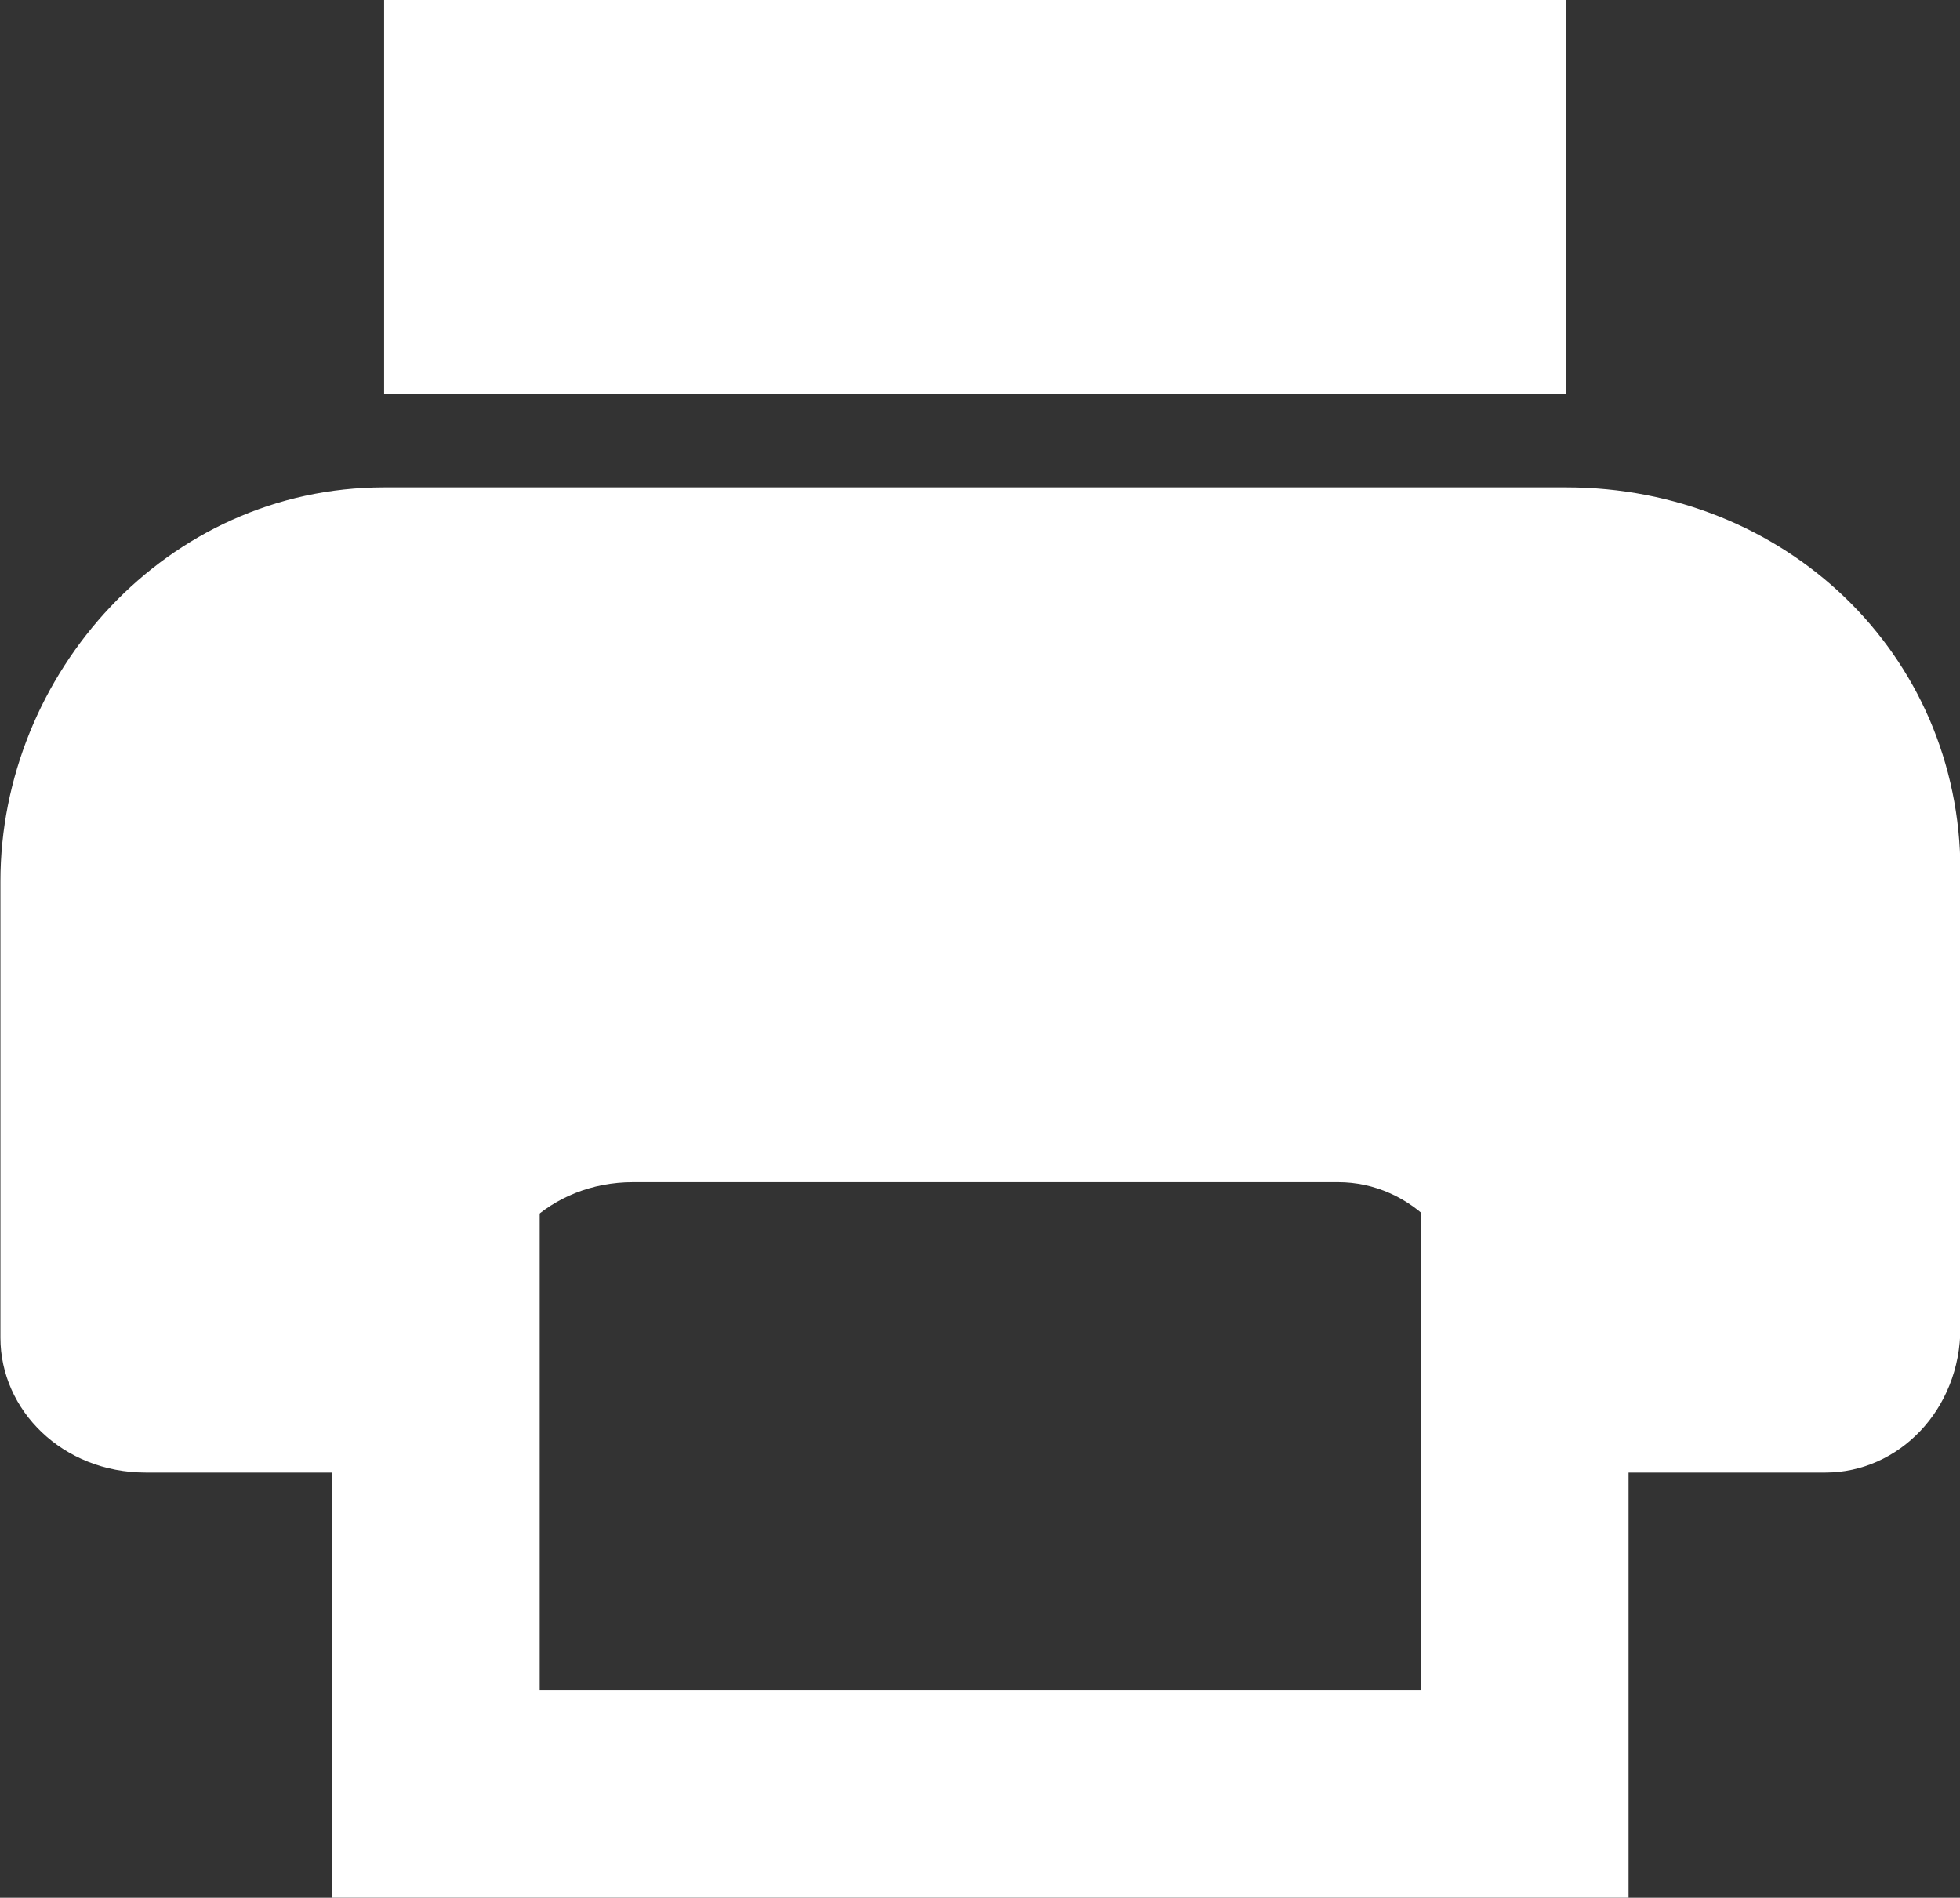 <?xml version="1.0" encoding="utf-8"?>
<!-- Generator: Adobe Illustrator 26.0.1, SVG Export Plug-In . SVG Version: 6.00 Build 0)  -->
<svg version="1.1" id="Layer_1" xmlns="http://www.w3.org/2000/svg" xmlns:xlink="http://www.w3.org/1999/xlink" x="0px" y="0px"
	 viewBox="0 0 18.9 18.3" style="enable-background:new 0 0 18.9 18.3;" xml:space="preserve">
<rect x="0" y="0" width="18.9" height="18.3" fill="#333333" stroke="none"/>
<style type="text/css">
	.st0{fill-rule:evenodd;clip-rule:evenodd;fill:#FFFFFF;}
	.st1{fill:none;stroke:#FFFFFF;stroke-width:2;stroke-miterlimit:10;}
	.st2{fill:#FFFFFF;}
</style>
<g id="Group_2744" transform="translate(-59.096 -722)">
	<path id="Path_1350" class="st0" d="M62.8,722h11.4v3.8H62.8"/>
	<path id="Path_1351" class="st0" d="M62.8,726.7h11.4c2.1,0,3.8,1.6,3.8,3.7c0,0,0,0.1,0,0.1v4.3c0,0.8-0.6,1.4-1.3,1.4
		c0,0,0,0-0.1,0h-1.9c-0.8,0-1.4-0.6-1.4-1.3c0,0,0,0,0-0.1c0-0.8-0.6-1.4-1.3-1.4c0,0,0,0-0.1,0h-6.7c-0.8,0-1.4,0.6-1.4,1.3
		c0,0,0,0,0,0.1c0,0.8-0.6,1.4-1.3,1.4c0,0,0,0-0.1,0h-1.9c-0.8,0-1.4-0.6-1.4-1.3c0,0,0,0,0-0.1v-4.3
		C59.1,728.5,60.7,726.7,62.8,726.7C62.7,726.7,62.8,726.7,62.8,726.7"/>
	<rect id="Rectangle_1126" x="63.3" y="732" class="st1" width="10.5" height="7.3"/>
	<path id="Path_1352" class="st2" d="M75.4,729.5c0,0.6-0.5,1.1-1.1,1.1c-0.6,0-1.1-0.5-1.1-1.1c0-0.6,0.5-1.1,1.1-1.1
		c0.4,0,0.9,0.3,1,0.7C75.4,729.2,75.4,729.4,75.4,729.5z"/>
</g>
</svg>
